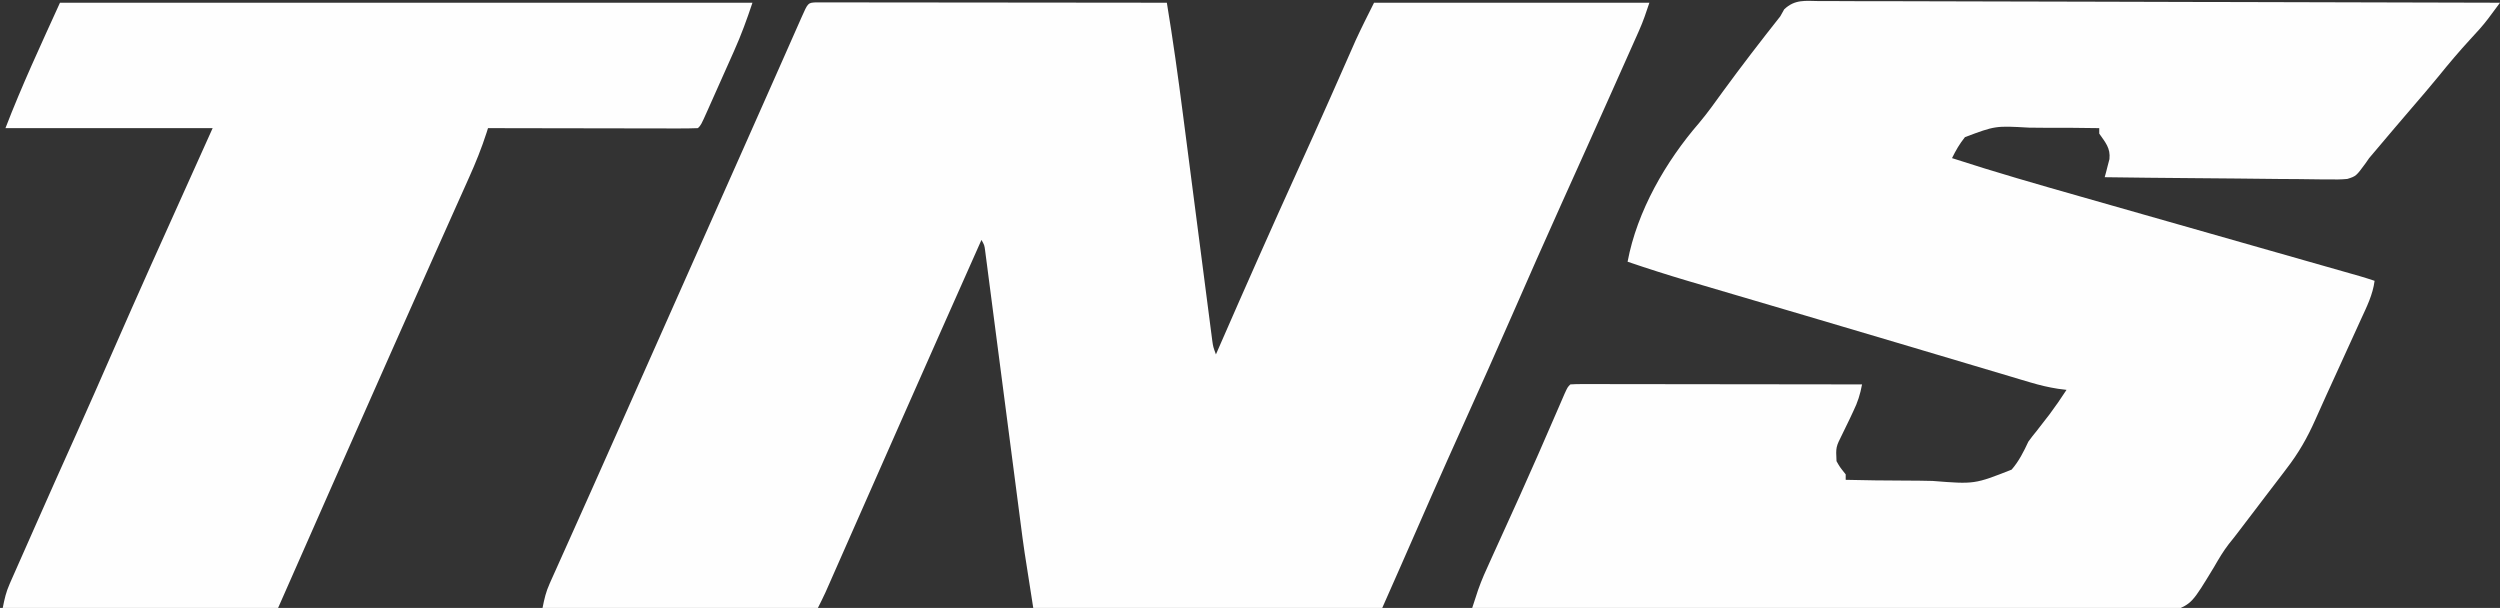 <?xml version="1.0" encoding="UTF-8"?>
<svg version="1.1" xmlns="http://www.w3.org/2000/svg" width="917" height="223">
<rect width="100%" height="100%" fill="#333333" stroke="none"/>
<path d="M0 0 C1.448 0.001 1.448 0.001 2.925 0.003 C4.58 0.001 4.58 0.001 6.269 -0.001 C7.49 0.002 8.712 0.006 9.97 0.01 C11.887 0.009 11.887 0.009 13.842 0.009 C17.357 0.009 20.871 0.015 24.385 0.022 C28.054 0.028 31.723 0.028 35.392 0.03 C42.344 0.033 49.296 0.041 56.248 0.051 C64.161 0.062 72.074 0.068 79.987 0.073 C96.268 0.083 112.55 0.101 128.831 0.123 C131.065 13.668 132.957 27.241 134.71 40.856 C135.162 44.362 135.617 47.868 136.073 51.373 C137.202 60.056 138.325 68.74 139.447 77.423 C140.403 84.814 141.361 92.205 142.322 99.595 C142.771 103.048 143.216 106.503 143.66 109.957 C143.933 112.058 144.207 114.16 144.48 116.262 C144.603 117.222 144.725 118.182 144.852 119.17 C144.966 120.047 145.081 120.924 145.2 121.828 C145.298 122.59 145.396 123.351 145.498 124.136 C145.812 126.324 145.812 126.324 146.831 129.123 C147.5 127.59 147.5 127.59 148.182 126.026 C157.586 104.478 167.107 82.988 176.831 61.583 C180.722 53.012 184.595 44.435 188.409 35.83 C188.775 35.005 189.141 34.179 189.518 33.329 C191.239 29.442 192.957 25.555 194.669 21.665 C195.283 20.276 195.897 18.887 196.511 17.498 C197.296 15.715 197.296 15.715 198.096 13.896 C200.231 9.253 202.546 4.694 204.831 0.123 C238.161 0.123 271.491 0.123 305.831 0.123 C304.645 3.681 303.558 6.925 302.054 10.3 C301.711 11.073 301.368 11.846 301.015 12.643 C300.645 13.469 300.275 14.295 299.894 15.146 C299.502 16.028 299.11 16.909 298.706 17.817 C297.417 20.712 296.124 23.605 294.831 26.498 C293.925 28.531 293.019 30.565 292.113 32.599 C285.978 46.36 279.795 60.099 273.596 73.832 C267.543 87.248 261.603 100.711 255.706 114.197 C249.799 127.699 243.789 141.151 237.72 154.582 C229.873 171.955 222.199 189.403 214.569 206.873 C212.344 211.966 210.088 217.044 207.831 222.123 C165.591 222.123 123.351 222.123 79.831 222.123 C76.386 200.307 76.386 200.307 75.129 190.533 C74.912 188.866 74.912 188.866 74.69 187.165 C74.381 184.798 74.073 182.43 73.767 180.063 C73.281 176.318 72.793 172.573 72.303 168.829 C71.091 159.552 69.884 150.276 68.678 140.999 C67.653 133.106 66.624 125.214 65.592 117.322 C65.11 113.629 64.632 109.936 64.154 106.243 C63.861 104 63.568 101.757 63.274 99.513 C63.076 97.97 63.076 97.97 62.874 96.395 C62.751 95.461 62.628 94.526 62.501 93.564 C62.342 92.342 62.342 92.342 62.18 91.096 C61.916 89.055 61.916 89.055 60.831 87.123 C50.954 109.321 41.085 131.523 31.269 153.748 C30.886 154.615 30.503 155.481 30.109 156.374 C26.016 165.64 21.926 174.908 17.837 184.177 C16.073 188.175 14.309 192.173 12.544 196.17 C11.294 199.003 10.045 201.837 8.796 204.67 C8.035 206.393 7.275 208.115 6.515 209.838 C6.17 210.621 5.825 211.404 5.47 212.212 C5.15 212.935 4.83 213.659 4.501 214.404 C4.225 215.029 3.949 215.655 3.665 216.299 C2.767 218.262 1.797 220.192 0.831 222.123 C-32.499 222.123 -65.829 222.123 -100.169 222.123 C-99.463 218.593 -98.943 216.273 -97.537 213.139 C-97.2 212.382 -96.864 211.624 -96.517 210.844 C-96.148 210.029 -95.779 209.213 -95.399 208.373 C-95.012 207.504 -94.624 206.636 -94.224 205.741 C-92.94 202.866 -91.648 199.995 -90.356 197.123 C-89.449 195.095 -88.542 193.067 -87.636 191.039 C-85.751 186.823 -83.864 182.607 -81.975 178.393 C-78.097 169.735 -74.249 161.065 -70.4 152.395 C-68.324 147.721 -66.246 143.047 -64.169 138.373 C-63.336 136.498 -62.502 134.623 -61.669 132.748 C-36.604 76.353 -36.604 76.353 -35.317 73.455 C-34.459 71.525 -33.601 69.594 -32.743 67.664 C-30.639 62.93 -28.534 58.196 -26.429 53.462 C-22.802 45.304 -19.176 37.144 -15.564 28.979 C-14.058 25.577 -12.551 22.175 -11.044 18.774 C-10.341 17.185 -9.638 15.596 -8.937 14.006 C-7.981 11.841 -7.023 9.677 -6.063 7.514 C-5.782 6.874 -5.501 6.235 -5.211 5.576 C-2.804 0.159 -2.804 0.159 0 0 Z " fill="#FEFEFE" transform="translate(299.169,0.877)"/>
<path d="M0 0 C1.065 -0.004 2.13 -0.009 3.228 -0.013 C6.809 -0.021 10.389 0.006 13.97 0.034 C16.532 0.035 19.094 0.034 21.656 0.031 C27.178 0.03 32.7 0.045 38.222 0.073 C46.206 0.113 54.19 0.126 62.174 0.133 C75.128 0.144 88.081 0.177 101.034 0.224 C113.617 0.27 126.201 0.305 138.784 0.327 C139.56 0.328 140.335 0.329 141.134 0.331 C145.025 0.337 148.916 0.343 152.807 0.35 C185.087 0.401 217.368 0.49 249.648 0.601 C248.701 1.877 247.752 3.152 246.802 4.426 C246.009 5.491 246.009 5.491 245.201 6.578 C243.218 9.162 241.064 11.538 238.836 13.914 C234.73 18.368 230.861 22.949 227.055 27.66 C223.848 31.58 220.548 35.415 217.244 39.253 C212.873 44.333 208.541 49.444 204.219 54.566 C203.37 55.568 202.522 56.569 201.648 57.601 C201.237 58.195 200.826 58.789 200.402 59.401 C196.872 64.213 196.872 64.213 193.651 65.235 C191.278 65.462 188.996 65.468 186.614 65.396 C185.725 65.397 184.837 65.398 183.921 65.399 C180.998 65.394 178.079 65.34 175.156 65.285 C173.125 65.272 171.093 65.262 169.061 65.255 C163.724 65.228 158.389 65.159 153.052 65.082 C147.603 65.01 142.153 64.978 136.703 64.943 C126.018 64.868 115.333 64.749 104.648 64.601 C104.815 63.997 104.981 63.393 105.152 62.771 C105.354 61.971 105.557 61.171 105.766 60.347 C105.973 59.558 106.18 58.768 106.394 57.955 C106.828 53.941 104.891 51.834 102.648 48.601 C102.648 47.941 102.648 47.281 102.648 46.601 C96.243 46.49 89.841 46.458 83.435 46.479 C81.258 46.477 79.081 46.458 76.905 46.42 C64.536 45.717 64.536 45.717 53.394 49.903 C51.388 52.412 50.057 54.737 48.648 57.601 C64.43 62.743 80.37 67.31 96.333 71.85 C100.001 72.894 103.668 73.941 107.335 74.988 C114.25 76.961 121.166 78.932 128.083 80.901 C138.263 83.801 148.442 86.703 158.622 89.607 C159.369 89.82 160.117 90.033 160.887 90.253 C162.377 90.678 163.867 91.103 165.357 91.528 C169.711 92.77 174.065 94.01 178.419 95.25 C180.466 95.833 182.513 96.417 184.561 97 C187.055 97.711 189.551 98.422 192.046 99.132 C193.142 99.444 194.237 99.757 195.366 100.079 C196.32 100.35 197.273 100.622 198.255 100.902 C200.064 101.431 201.86 102.005 203.648 102.601 C202.987 107.75 200.75 112.154 198.605 116.82 C198.199 117.714 197.793 118.609 197.375 119.53 C196.075 122.389 194.768 125.245 193.461 128.101 C192.6 129.992 191.74 131.882 190.881 133.773 C189.222 137.421 187.556 141.065 185.884 144.707 C184.54 147.637 183.214 150.574 181.921 153.527 C178.983 160.154 175.715 165.877 171.273 171.601 C170.673 172.395 170.073 173.19 169.455 174.008 C167.531 176.548 165.59 179.075 163.648 181.601 C162.334 183.328 161.02 185.056 159.707 186.785 C157.79 189.307 155.873 191.828 153.946 194.342 C153.344 195.127 152.741 195.913 152.121 196.722 C151.149 197.935 151.149 197.935 150.157 199.172 C148.127 201.815 146.485 204.579 144.829 207.471 C136.725 220.848 136.725 220.848 129.976 223.751 C122.44 225.53 114.763 225.11 107.078 224.872 C104.515 224.866 101.951 224.869 99.387 224.881 C93.893 224.885 88.405 224.829 82.911 224.716 C74.971 224.552 67.033 224.501 59.091 224.476 C46.204 224.432 33.319 224.3 20.433 224.11 C7.925 223.926 -4.583 223.785 -17.092 223.7 C-17.864 223.695 -18.637 223.689 -19.433 223.684 C-23.31 223.658 -27.187 223.633 -31.063 223.608 C-63.161 223.401 -95.256 223.049 -127.352 222.601 C-126.891 221.188 -126.427 219.775 -125.962 218.363 C-125.704 217.576 -125.447 216.789 -125.181 215.979 C-123.88 212.249 -122.261 208.685 -120.613 205.097 C-120.256 204.308 -119.898 203.519 -119.529 202.705 C-118.765 201.019 -117.998 199.334 -117.23 197.65 C-115.204 193.208 -113.192 188.76 -111.18 184.312 C-110.571 182.968 -110.571 182.968 -109.95 181.596 C-105.367 171.454 -100.922 161.253 -96.505 151.039 C-96.229 150.403 -95.953 149.767 -95.669 149.112 C-94.932 147.415 -94.198 145.716 -93.465 144.018 C-92.352 141.601 -92.352 141.601 -91.352 140.601 C-89.96 140.506 -88.564 140.479 -87.169 140.481 C-86.268 140.48 -85.366 140.478 -84.437 140.477 C-82.941 140.482 -82.941 140.482 -81.416 140.488 C-80.372 140.488 -79.328 140.487 -78.253 140.487 C-74.784 140.488 -71.316 140.496 -67.848 140.504 C-65.45 140.505 -63.053 140.507 -60.655 140.508 C-54.331 140.512 -48.006 140.522 -41.682 140.533 C-35.234 140.543 -28.786 140.547 -22.338 140.552 C-9.676 140.563 2.986 140.58 15.648 140.601 C14.977 144.212 14.063 147.135 12.441 150.437 C12.02 151.337 11.6 152.237 11.166 153.164 C10.279 155.04 9.372 156.907 8.447 158.765 C6.024 163.595 6.024 163.595 6.28 168.755 C7.48 170.886 7.48 170.886 9.648 173.601 C9.648 174.261 9.648 174.921 9.648 175.601 C16.908 175.773 24.164 175.872 31.426 175.884 C34.799 175.891 38.169 175.922 41.541 176.009 C56.893 177.225 56.893 177.225 70.511 171.862 C73.21 168.74 74.902 165.323 76.648 161.601 C77.613 160.268 78.613 158.959 79.672 157.699 C80.448 156.697 81.224 155.696 82.023 154.664 C82.815 153.644 83.606 152.624 84.422 151.574 C86.617 148.643 88.647 145.667 90.648 142.601 C89.107 142.407 89.107 142.407 87.535 142.208 C84.041 141.663 80.846 140.902 77.463 139.893 C75.671 139.363 75.671 139.363 73.844 138.823 C72.539 138.431 71.234 138.04 69.93 137.648 C68.541 137.236 67.153 136.823 65.764 136.412 C62.007 135.296 58.251 134.175 54.496 133.052 C50.554 131.875 46.61 130.703 42.667 129.531 C37.734 128.065 32.802 126.598 27.87 125.129 C16.933 121.872 5.992 118.631 -4.954 115.404 C-7.408 114.681 -9.862 113.957 -12.317 113.233 C-21.733 110.455 -21.733 110.455 -31.15 107.681 C-34.802 106.606 -38.454 105.528 -42.105 104.45 C-44.063 103.872 -46.022 103.296 -47.98 102.72 C-55.492 100.498 -62.939 98.132 -70.352 95.601 C-66.878 77.036 -56.309 58.767 -44.118 44.705 C-40.996 40.986 -38.194 37.035 -35.352 33.101 C-28.547 23.782 -21.509 14.652 -14.352 5.601 C-13.874 4.749 -13.396 3.897 -12.904 3.019 C-8.977 -0.701 -5.224 -0.076 0 0 Z " fill="#FEFEFE" transform="translate(667.352,0.399)"/>
<path d="M0 0 C83.82 0 167.64 0 254 0 C251.964 6.109 249.864 11.88 247.242 17.719 C246.894 18.503 246.545 19.287 246.186 20.094 C245.457 21.732 244.726 23.369 243.993 25.005 C242.866 27.519 241.747 30.037 240.629 32.555 C239.917 34.151 239.205 35.748 238.492 37.344 C237.989 38.475 237.989 38.475 237.476 39.629 C235.116 44.884 235.116 44.884 234 46 C231.597 46.095 229.222 46.126 226.818 46.114 C225.691 46.114 225.691 46.114 224.542 46.114 C222.047 46.113 219.553 46.105 217.059 46.098 C215.334 46.096 213.609 46.094 211.884 46.093 C207.335 46.09 202.786 46.08 198.237 46.069 C193.599 46.058 188.961 46.054 184.322 46.049 C175.215 46.038 166.107 46.021 157 46 C156.829 46.544 156.659 47.087 156.483 47.647 C154.657 53.314 152.481 58.717 150.035 64.141 C149.65 65.004 149.265 65.867 148.868 66.756 C147.604 69.589 146.333 72.42 145.062 75.25 C144.165 77.258 143.268 79.266 142.371 81.275 C140.509 85.446 138.644 89.616 136.778 93.786 C132.896 102.465 129.034 111.153 125.174 119.841 C123.932 122.638 122.688 125.436 121.445 128.233 C107.566 159.46 93.793 190.735 80 222 C46.67 222 13.34 222 -21 222 C-20.306 218.531 -19.804 216.214 -18.44 213.129 C-18.122 212.401 -17.803 211.673 -17.474 210.923 C-17.127 210.144 -16.78 209.365 -16.422 208.562 C-16.059 207.739 -15.697 206.915 -15.323 206.067 C-14.137 203.375 -12.944 200.688 -11.75 198 C-10.921 196.123 -10.092 194.246 -9.264 192.369 C-4.207 180.924 0.897 169.5 6.035 158.091 C10.654 147.819 15.172 137.505 19.688 127.188 C28.645 106.725 37.805 86.357 47 66 C49.97 59.4 52.94 52.8 56 46 C30.92 46 5.84 46 -20 46 C-13.998 30.395 -6.919 15.221 0 0 Z " fill="#FEFEFE" transform="translate(22,1)"/>
</svg>

